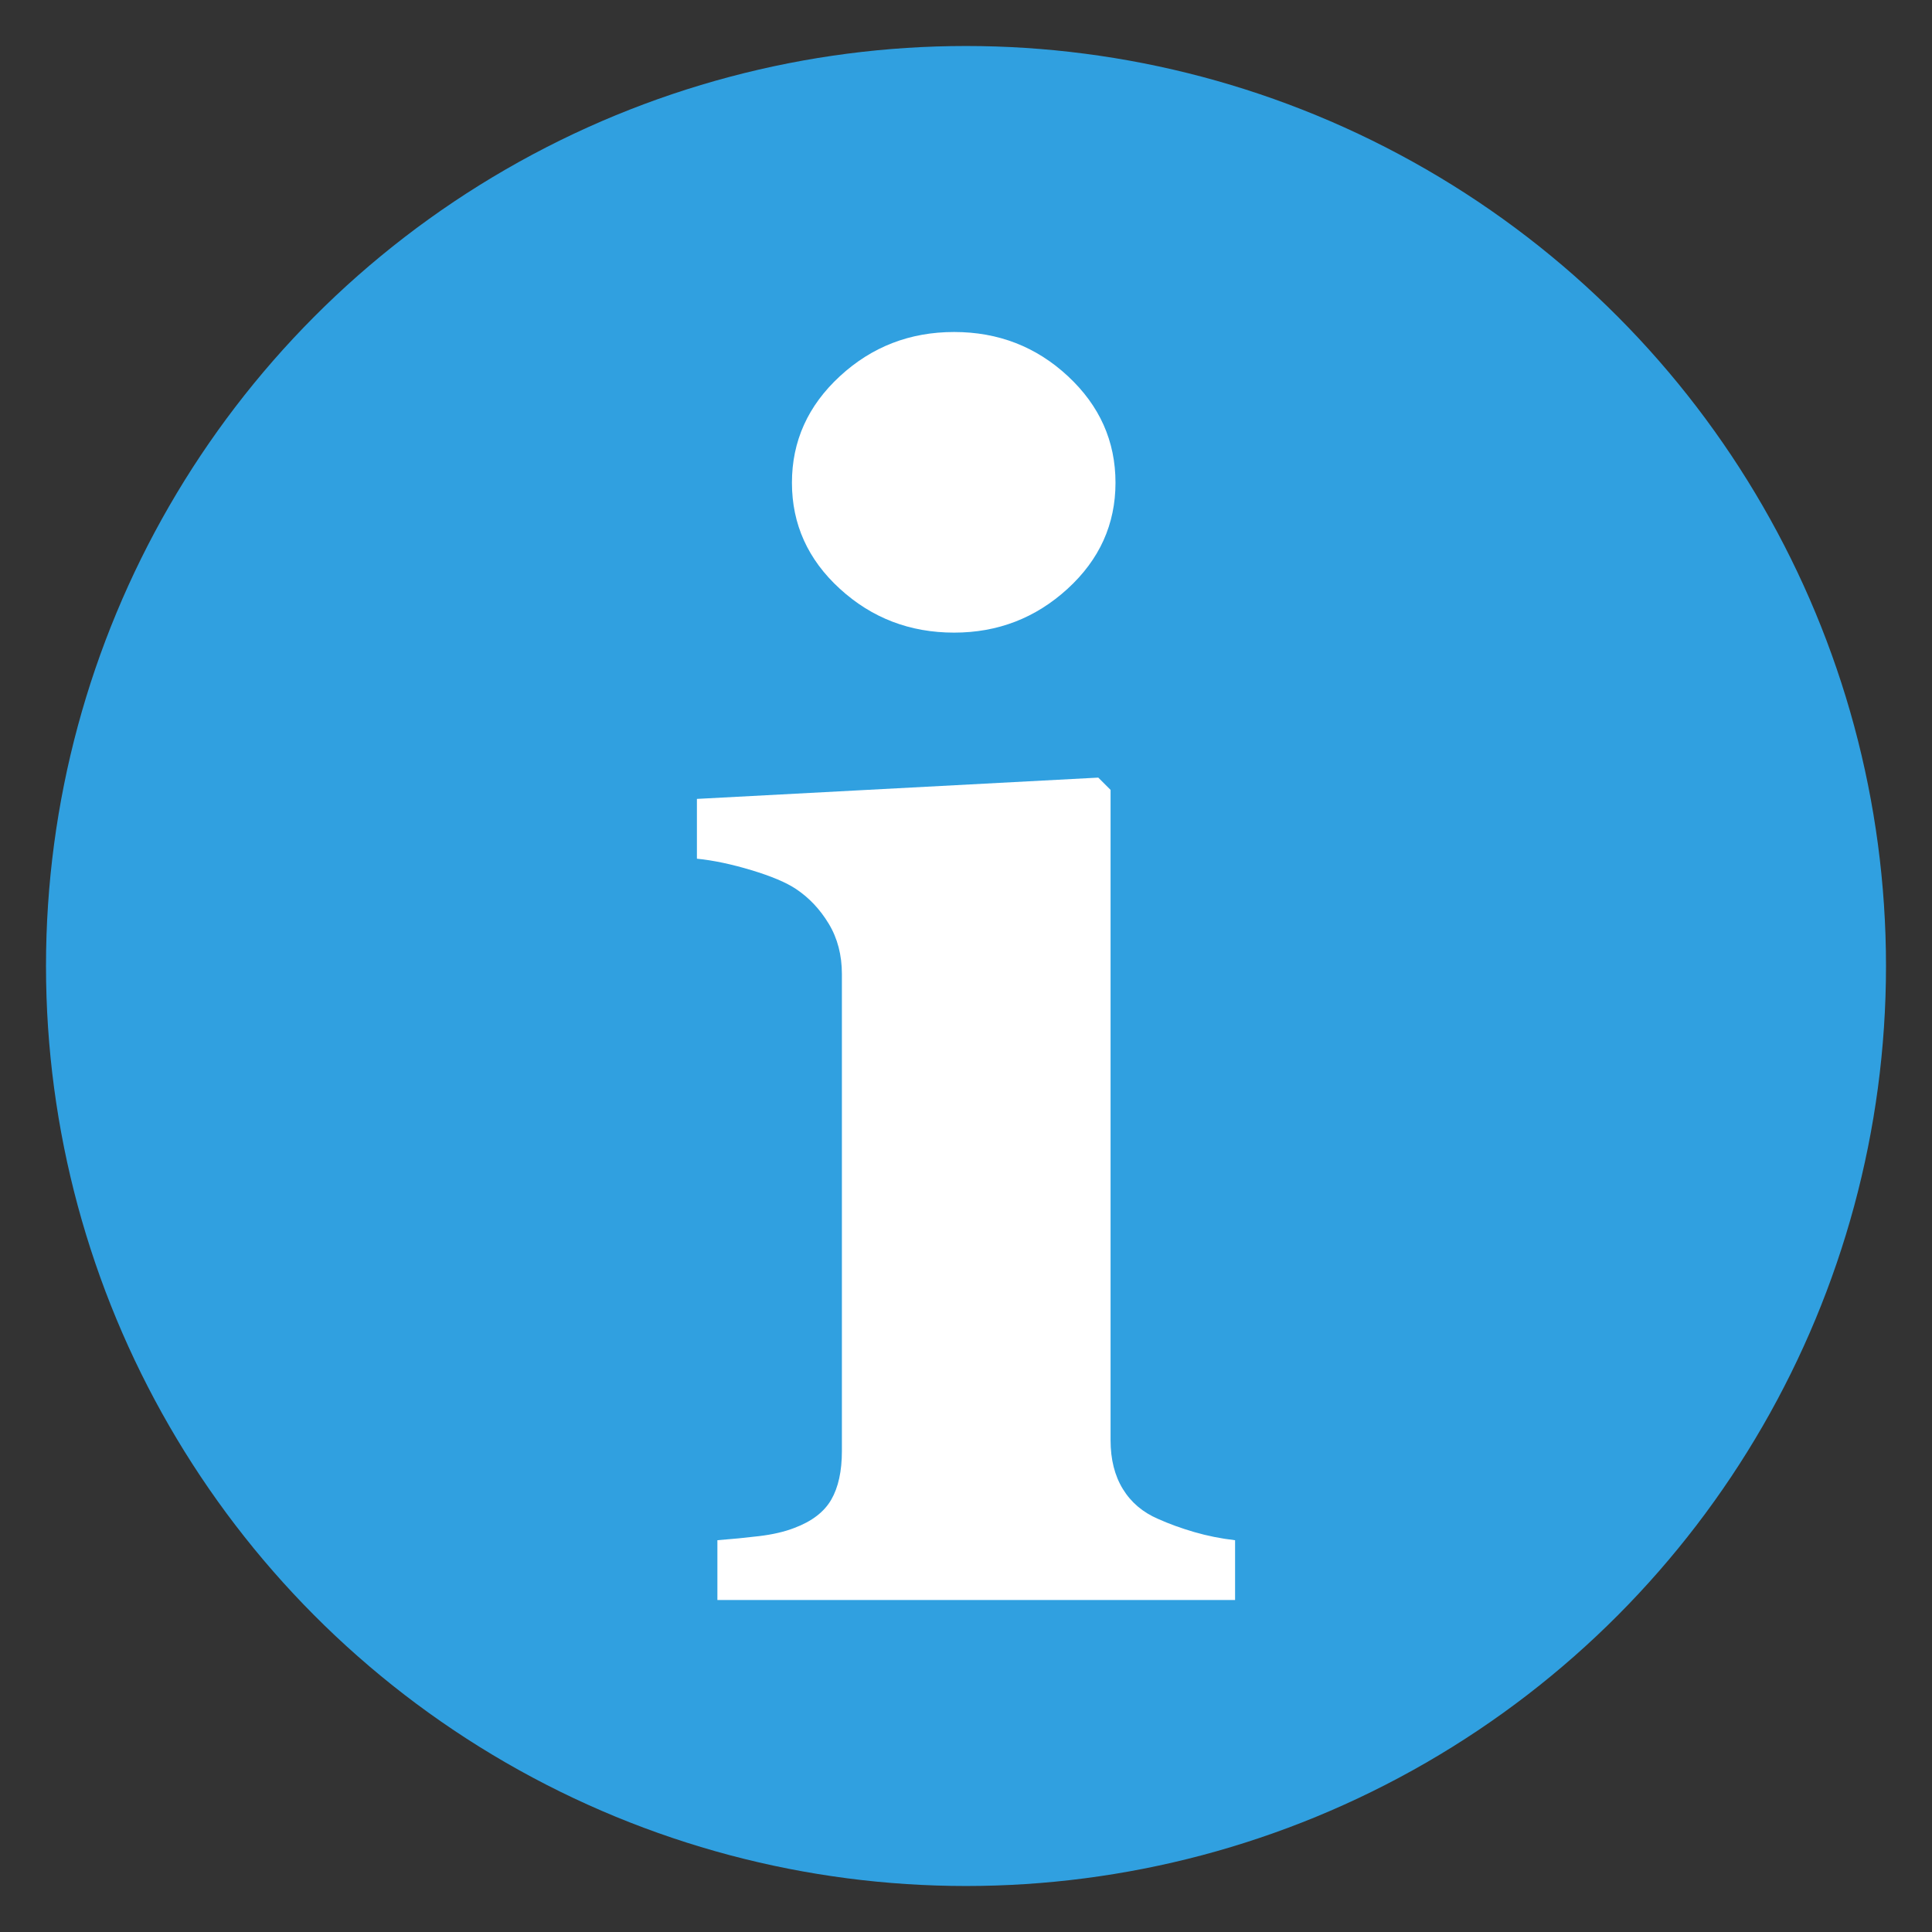 <?xml version="1.0" encoding="UTF-8" standalone="no"?><!DOCTYPE svg PUBLIC "-//W3C//DTD SVG 1.1//EN" "http://www.w3.org/Graphics/SVG/1.1/DTD/svg11.dtd"><svg width="100%" height="100%" viewBox="0 0 210 210" version="1.1" xmlns="http://www.w3.org/2000/svg" xmlns:xlink="http://www.w3.org/1999/xlink" xml:space="preserve" xmlns:serif="http://www.serif.com/" style="fill-rule:evenodd;clip-rule:evenodd;stroke-linejoin:round;stroke-miterlimit:2;"><rect x="0" y="0" width="210" height="210" fill="#333333" stroke="none"/><circle cx="105" cy="105" r="100" style="fill:#30a0e0;"/><path d="M134.248,173.913l-56.27,0l-0,-6.499c1.543,-0.119 3.057,-0.267 4.541,-0.445c1.484,-0.179 2.76,-0.475 3.828,-0.891c1.9,-0.712 3.235,-1.736 4.007,-3.072c0.771,-1.335 1.157,-3.101 1.157,-5.297l0,-51.819c0,-2.077 -0.475,-3.902 -1.424,-5.475c-0.95,-1.573 -2.137,-2.835 -3.562,-3.784c-1.068,-0.713 -2.686,-1.395 -4.852,-2.048c-2.167,-0.653 -4.14,-1.069 -5.921,-1.247l-0,-6.499l43.627,-2.315l1.336,1.335l-0,70.694c-0,2.078 0.445,3.844 1.335,5.298c0.891,1.454 2.167,2.537 3.829,3.25c1.187,0.534 2.493,1.009 3.917,1.424c1.425,0.416 2.909,0.713 4.452,0.891l0,6.499Zm-12.999,-121.444c-0,4.511 -1.736,8.355 -5.209,11.53c-3.472,3.176 -7.582,4.764 -12.331,4.764c-4.808,-0 -8.948,-1.588 -12.42,-4.764c-3.473,-3.175 -5.209,-7.019 -5.209,-11.53c0,-4.511 1.736,-8.369 5.209,-11.574c3.472,-3.206 7.612,-4.808 12.42,-4.808c4.808,-0 8.933,1.602 12.376,4.808c3.443,3.205 5.164,7.063 5.164,11.574Z" style="fill:#fff;fill-rule:nonzero;"/></svg>